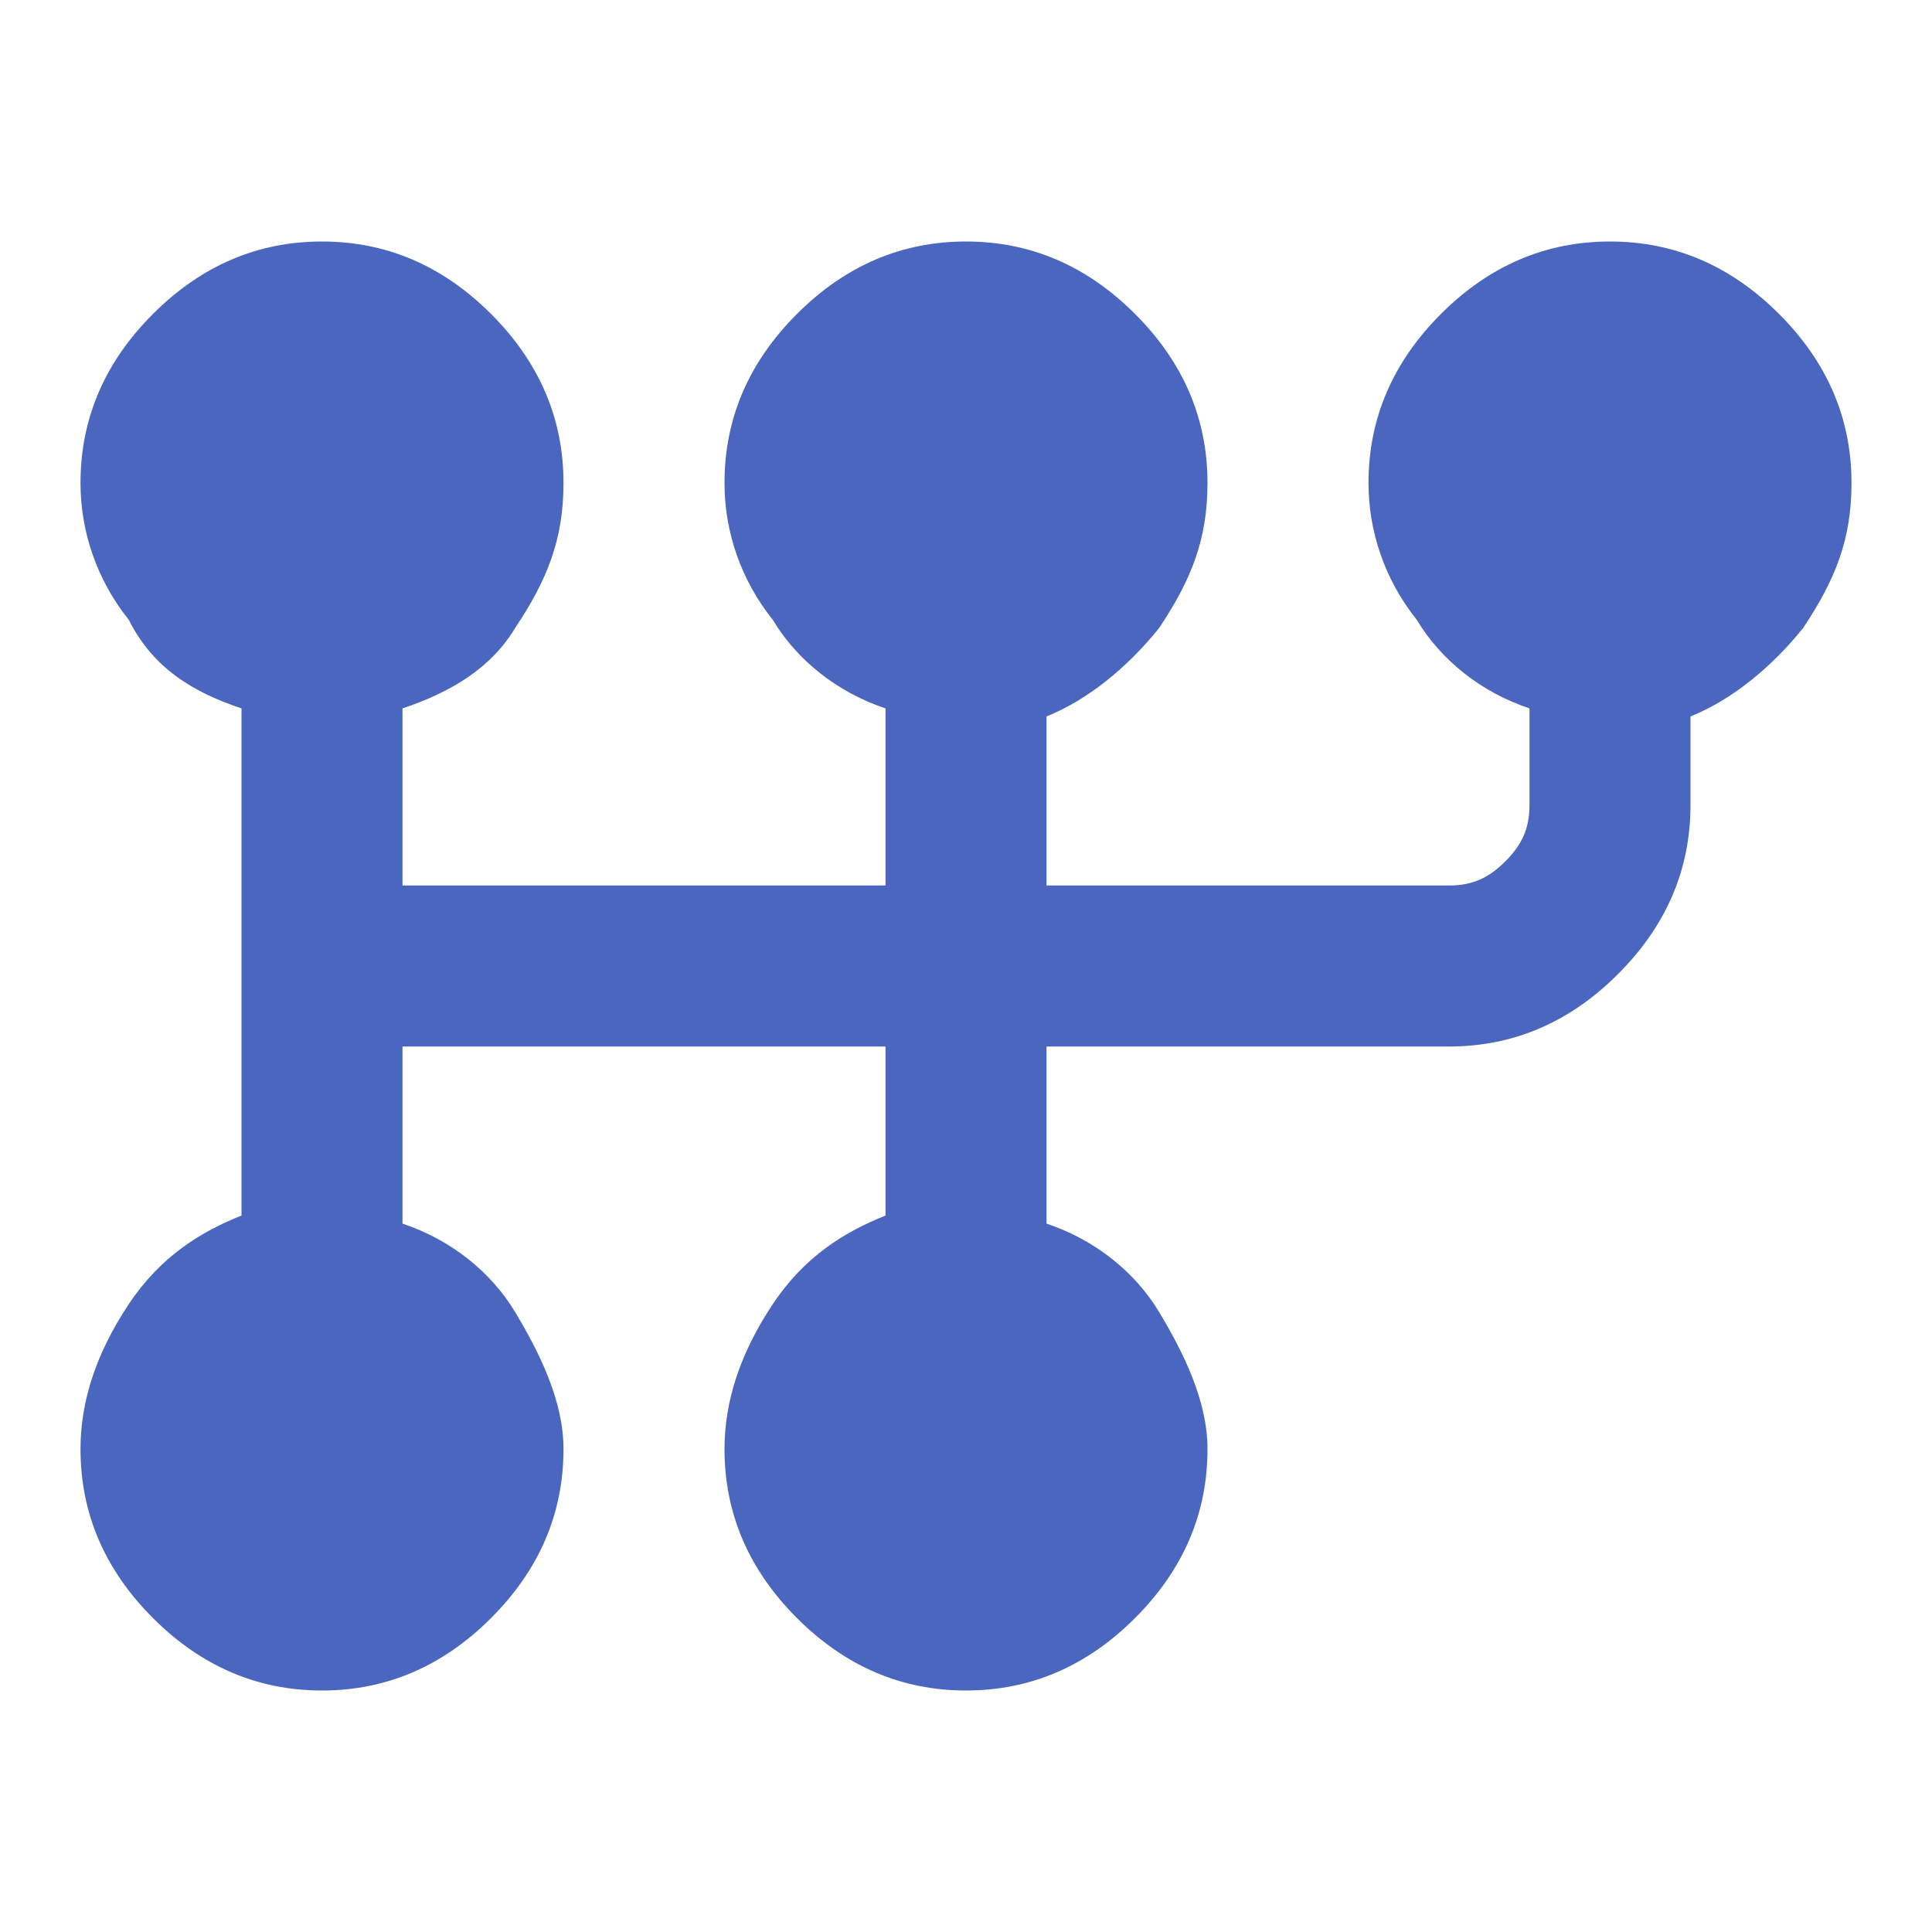 <?xml version="1.0" encoding="utf-8"?>
<!-- Generator: Adobe Illustrator 23.0.1, SVG Export Plug-In . SVG Version: 6.00 Build 0)  -->
<svg version="1.1" id="Camada_1" xmlns="http://www.w3.org/2000/svg" xmlns:xlink="http://www.w3.org/1999/xlink" x="0px" y="0px"
	 viewBox="0 0 24 24" style="enable-background:new 0 0 24 24;" xml:space="preserve">
<style type="text/css">
	.st0{fill:#4B66BF;}
</style>
<path class="st0" d="M4,21c-0.8,0-1.5-0.3-2.1-0.9S1,18.8,1,18c0-0.6,0.2-1.2,0.6-1.8s0.9-0.9,1.4-1.1V8.8C2.4,8.6,1.9,8.3,1.6,7.7
	C1.2,7.2,1,6.6,1,6c0-0.8,0.3-1.5,0.9-2.1S3.2,3,4,3s1.5,0.3,2.1,0.9S7,5.2,7,6c0,0.7-0.2,1.2-0.6,1.8C6.1,8.3,5.6,8.6,5,8.8V11h6
	V8.8c-0.6-0.2-1.1-0.6-1.4-1.1C9.2,7.2,9,6.6,9,6c0-0.8,0.3-1.5,0.9-2.1C10.5,3.3,11.2,3,12,3s1.5,0.3,2.1,0.9S15,5.2,15,6
	c0,0.7-0.2,1.2-0.6,1.8C14,8.3,13.5,8.7,13,8.9V11h5c0.3,0,0.5-0.1,0.7-0.3S19,10.3,19,10V8.8c-0.6-0.2-1.1-0.6-1.4-1.1
	C17.2,7.2,17,6.6,17,6c0-0.8,0.3-1.5,0.9-2.1S19.2,3,20,3s1.5,0.3,2.1,0.9S23,5.2,23,6c0,0.7-0.2,1.2-0.6,1.8
	C22,8.3,21.5,8.7,21,8.9V10c0,0.8-0.3,1.5-0.9,2.1C19.5,12.7,18.8,13,18,13h-5v2.2c0.6,0.2,1.1,0.6,1.4,1.1c0.3,0.5,0.6,1.1,0.6,1.7
	c0,0.8-0.3,1.5-0.9,2.1S12.8,21,12,21s-1.5-0.3-2.1-0.9C9.3,19.5,9,18.8,9,18c0-0.6,0.2-1.2,0.6-1.8s0.9-0.9,1.4-1.1V13H5v2.2
	c0.6,0.2,1.1,0.6,1.4,1.1C6.7,16.8,7,17.4,7,18c0,0.8-0.3,1.5-0.9,2.1S4.8,21,4,21z"/>
</svg>
